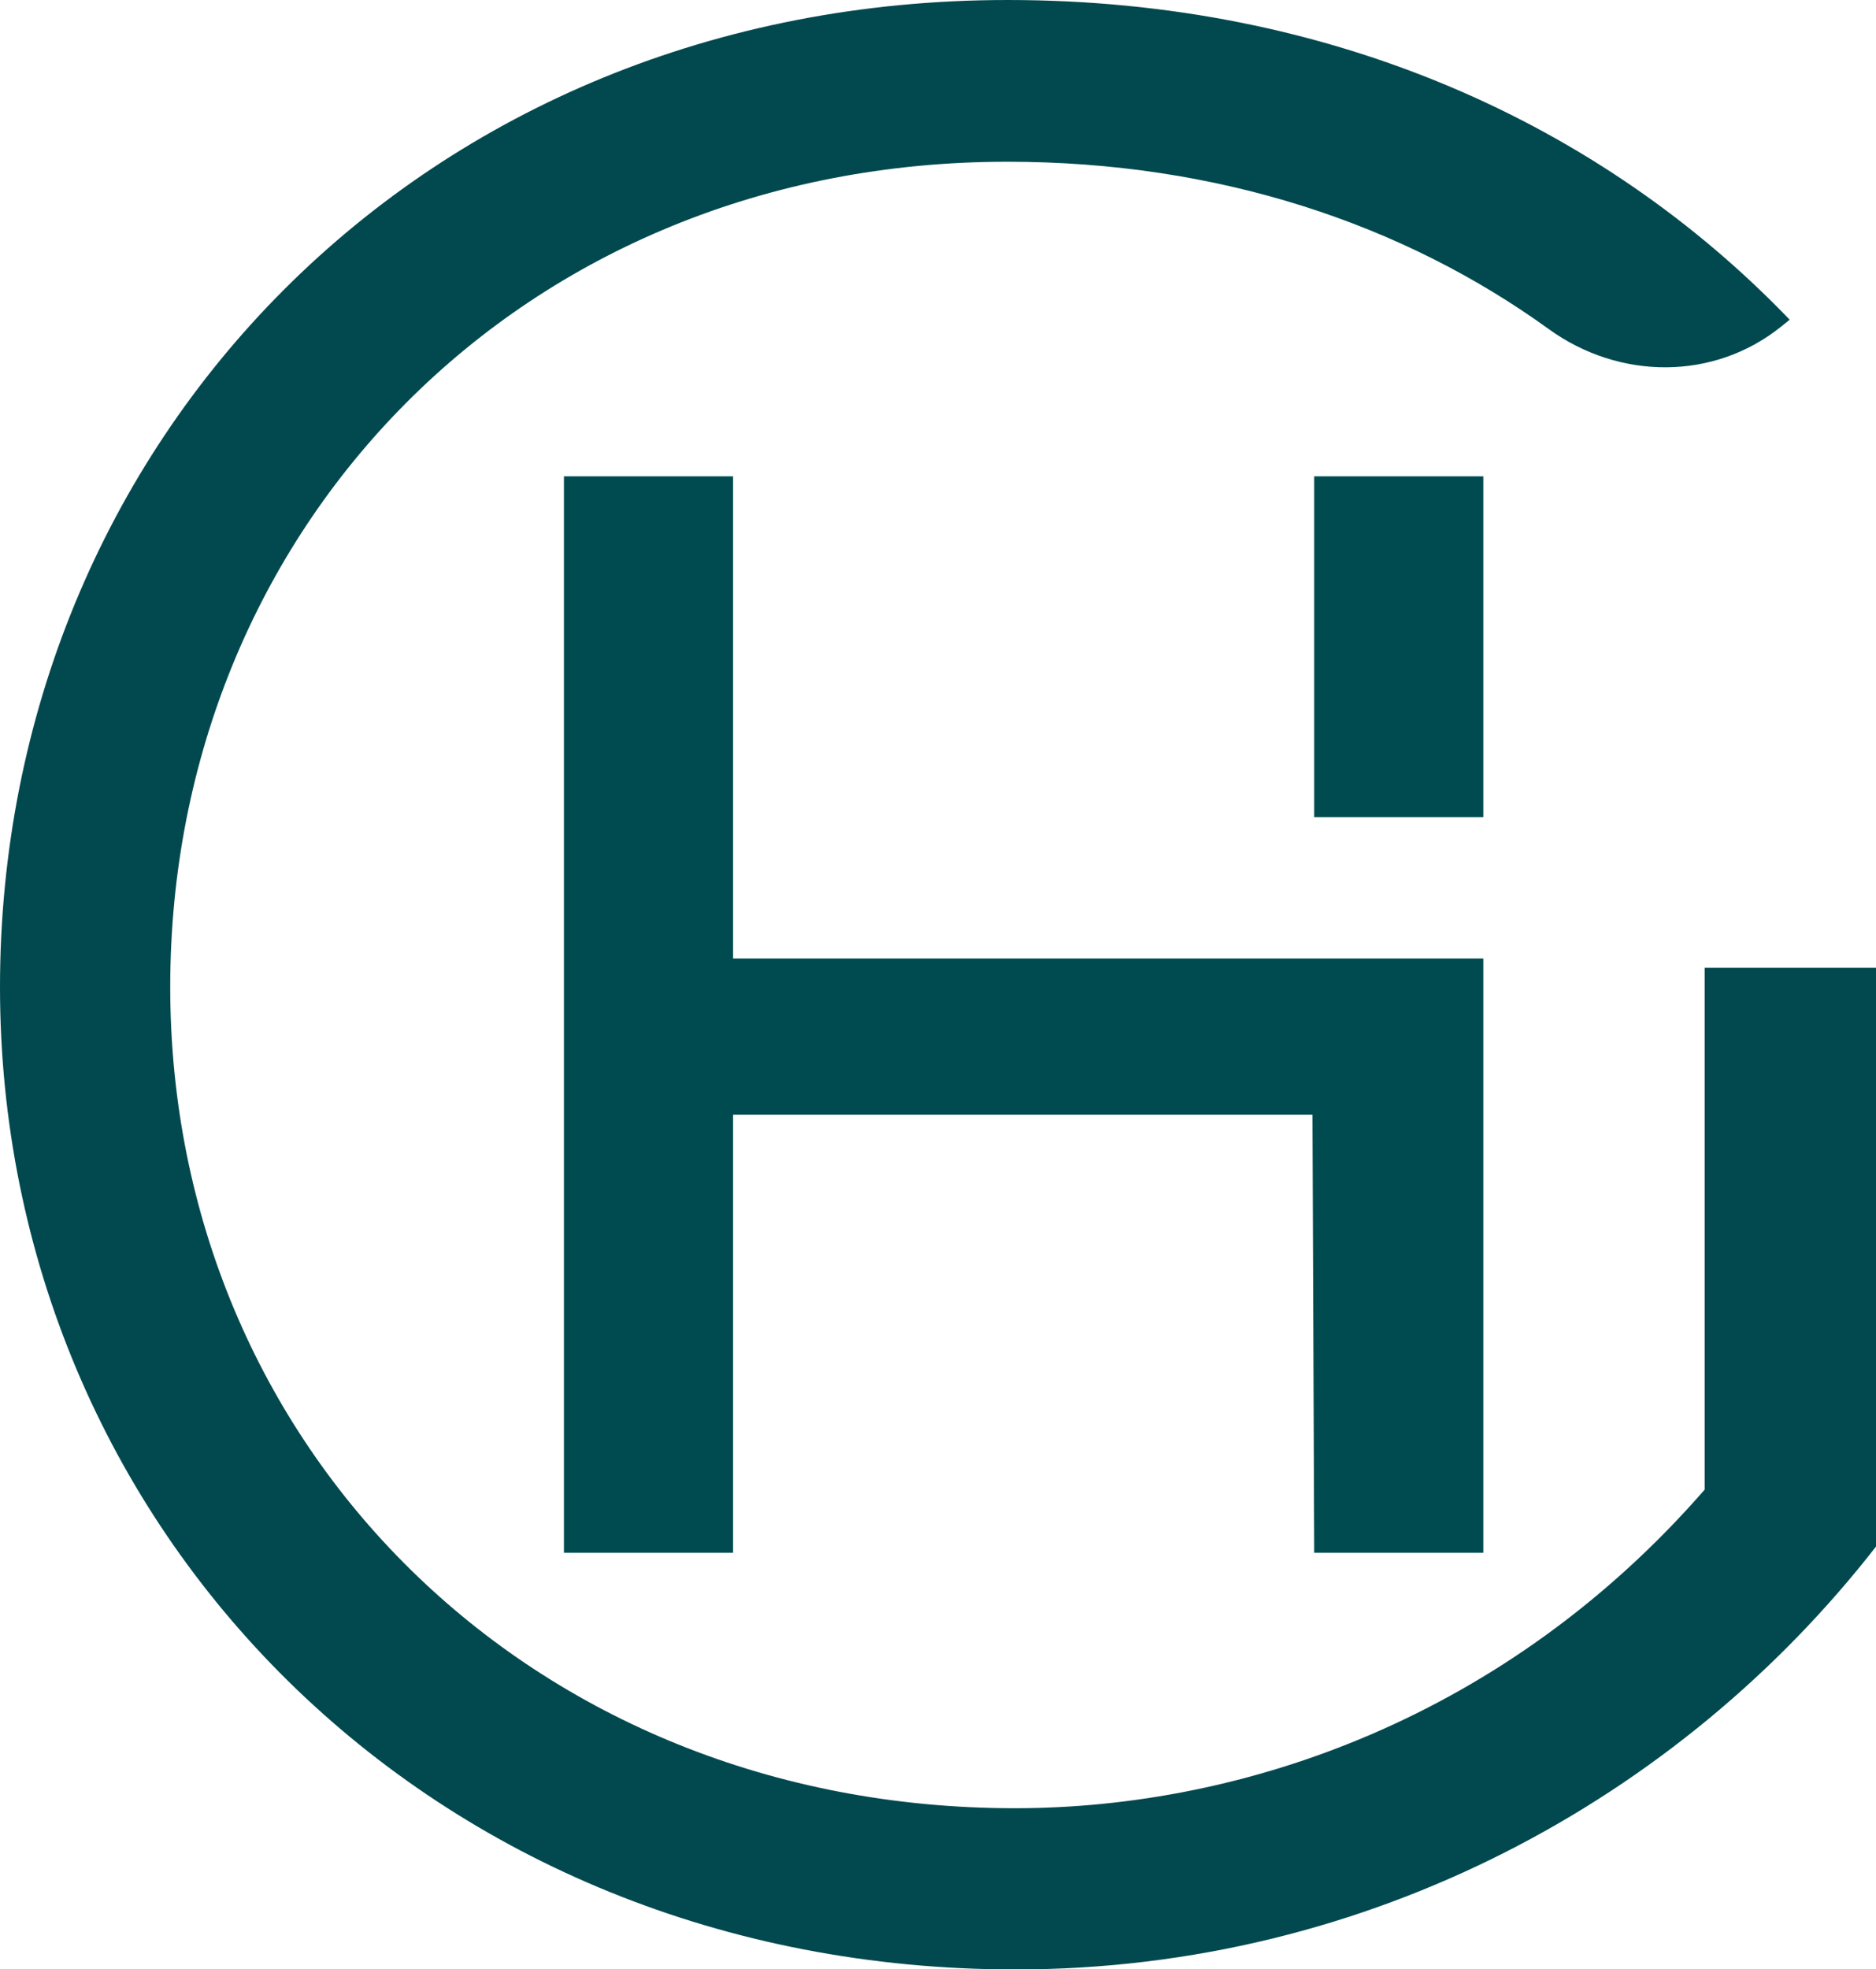 <?xml version="1.0" encoding="UTF-8"?>
<svg data-bbox="0 0 184.26 193.37" viewBox="0 0 184.26 193.36" xmlns="http://www.w3.org/2000/svg" data-type="color">
    <g>
        <path fill="#02494f" d="M0 96.92C0 43.45 41.47 0 98.97 0c31.73 0 58.33 12.15 76.81 31.39l-.79.64c-6.64 5.37-15.94 5.29-22.86.29-14.36-10.38-32.53-16.44-53.2-16.44-47.68 0-82.21 35.99-82.21 81.02S52 177.54 99.68 177.54c22.69 0 48.39-9.06 67.75-31.28V95.02h16.83v56.83c-19.22 24.69-49.75 41.52-84.54 41.52C42.22 193.36 0 150.02 0 96.92" data-color="1"/>
        <path fill="#004b50" d="M145.69 94.11v58.35h-16.61l-.17-43.01H72v43.01H55.39V46.77H72v47.34h57.08" data-color="2"/>
        <path fill="#004b50" d="M145.69 46.77v33.46h-16.61V46.77z" data-color="2"/>
    </g>
</svg>
